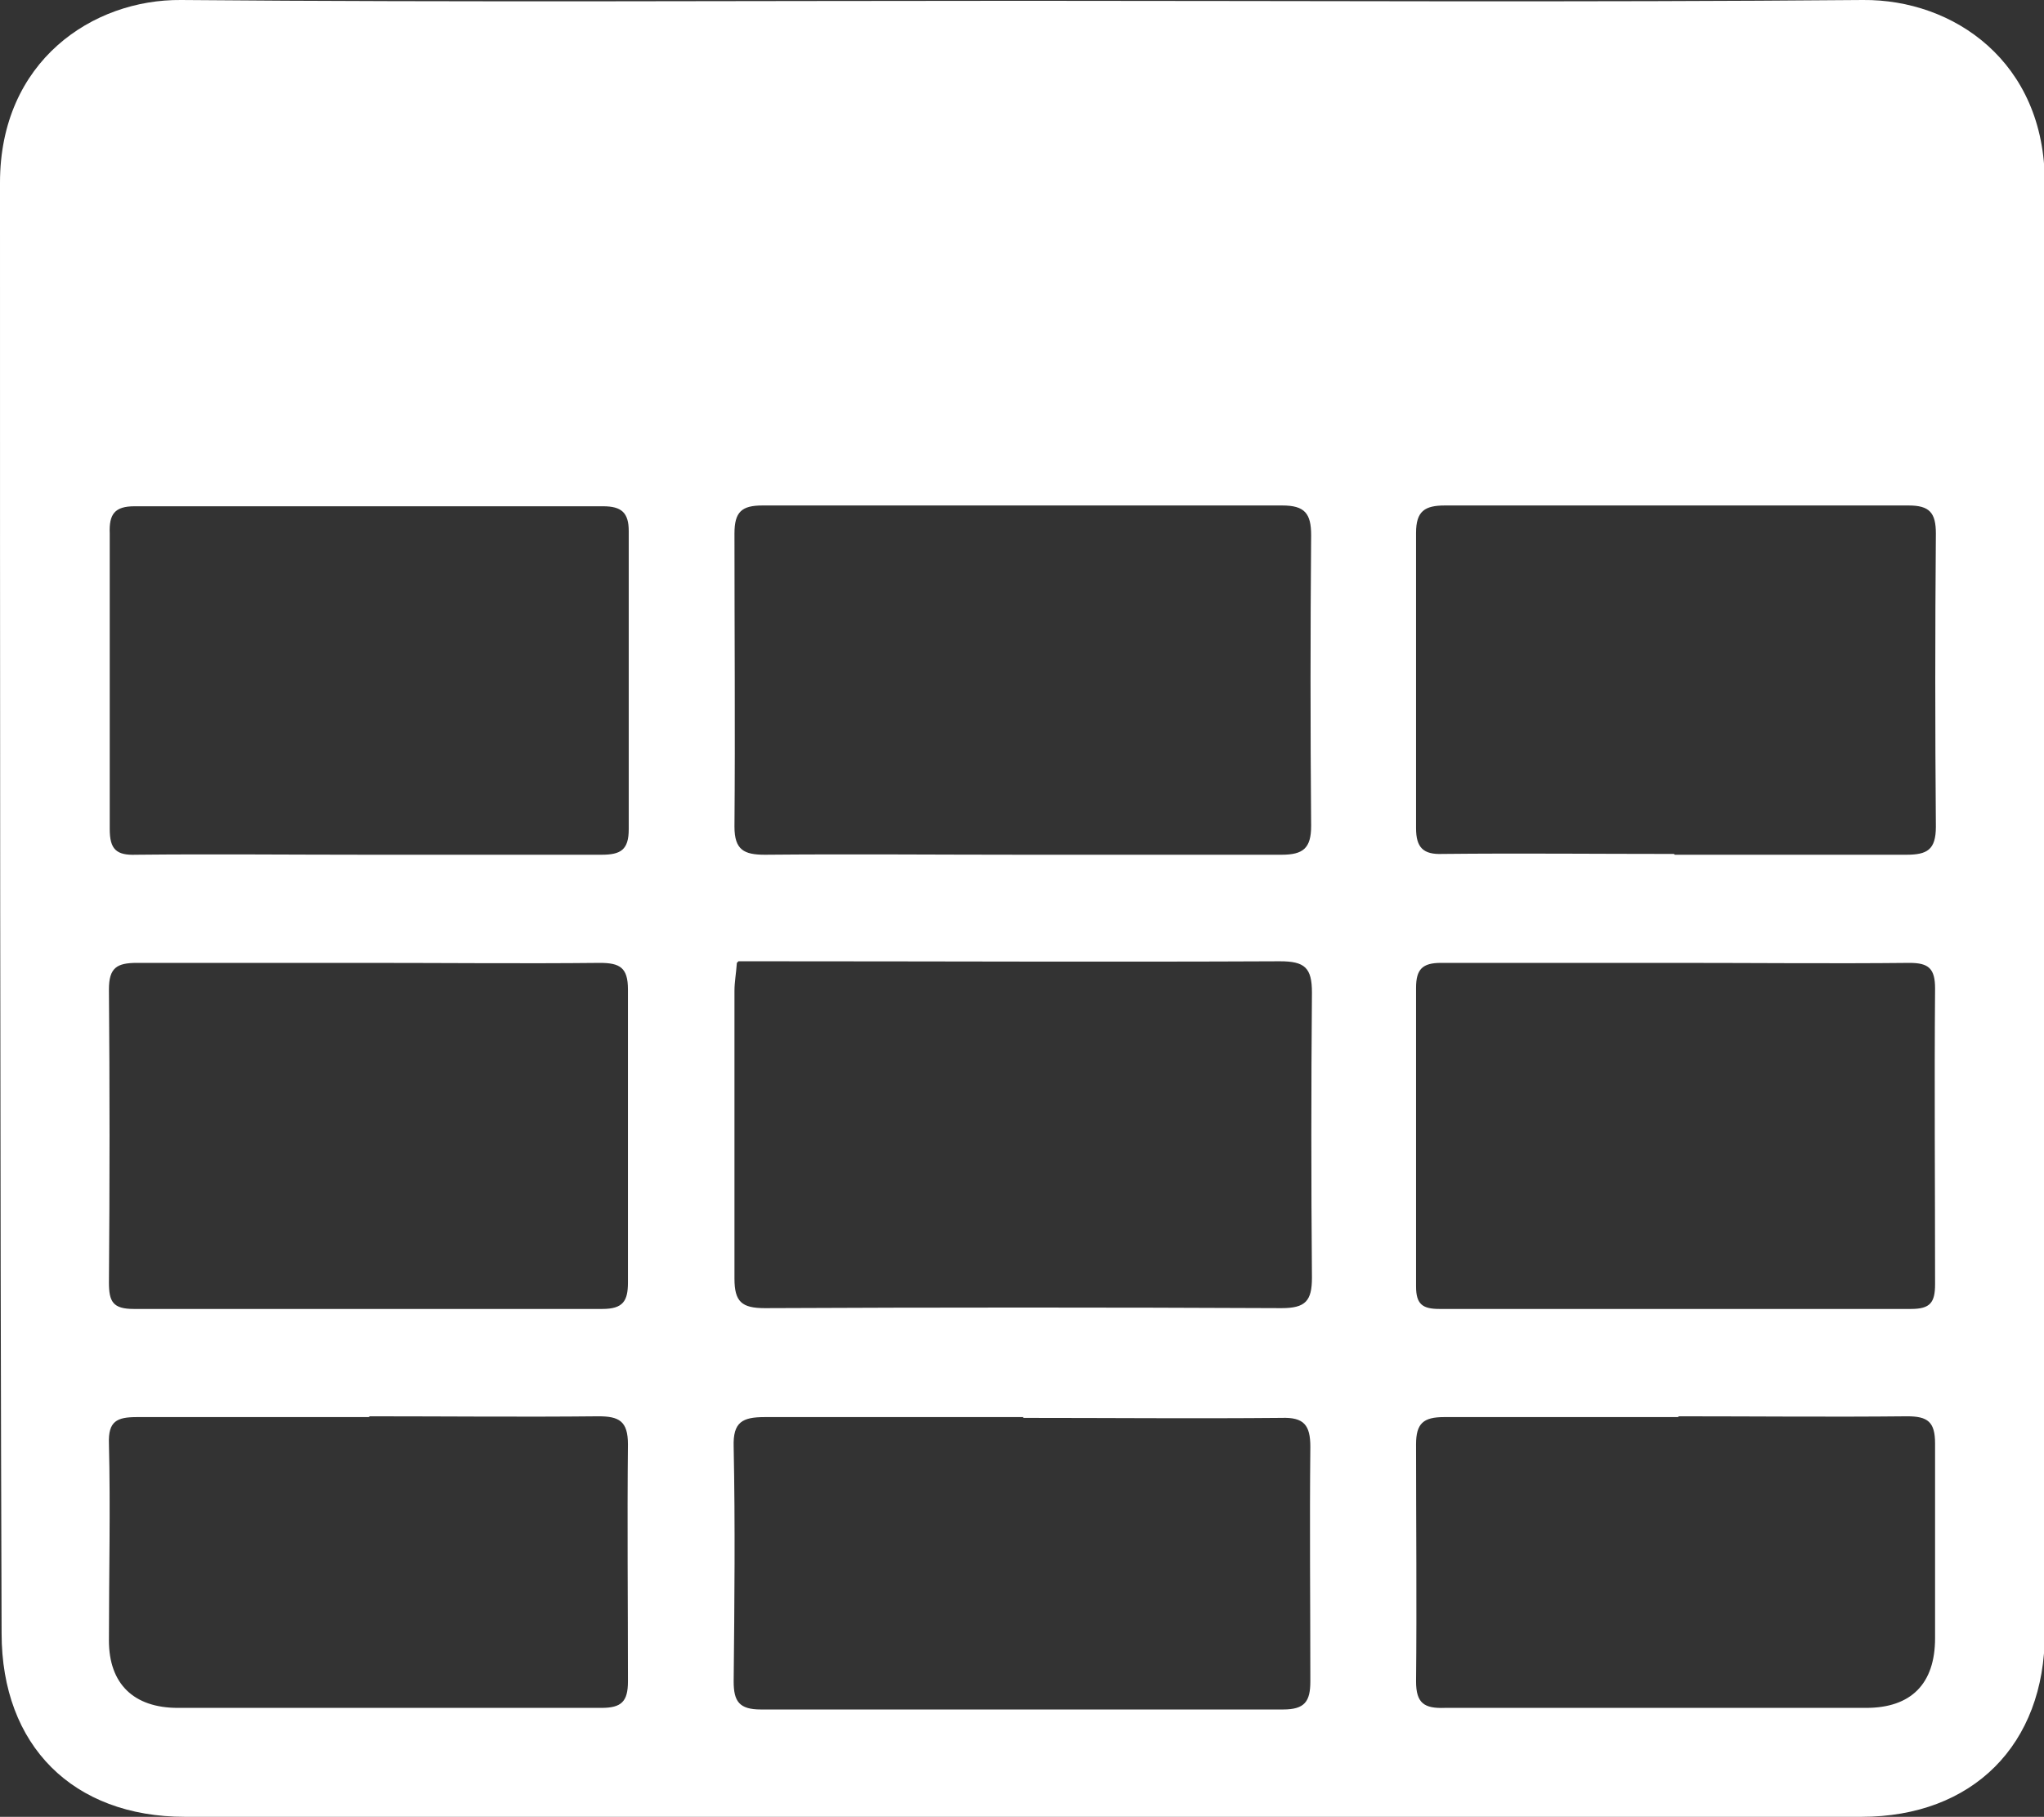 <?xml version="1.0" encoding="UTF-8"?>
<svg id="Capa_1" data-name="Capa 1" xmlns="http://www.w3.org/2000/svg" viewBox="0 0 25.52 22.68">
  <rect x="0" y="0" width="25.52" height="22.68" fill="#333333" stroke="none"/>
  <defs>
    <style>
      .cls-1 {
        fill: #fff;
        stroke-width: 0px;
      }
    </style>
  </defs>
  <path class="cls-1" d="M12.78.01c3.49,0,6.99.02,10.48-.01,1.13-.01,2.27.77,2.27,2.28,0,6.04,0,12.07,0,18.11,0,1.39-.9,2.29-2.29,2.29-6.98,0-13.95,0-20.93,0-1.4,0-2.29-.89-2.29-2.29C0,14.36,0,8.32,0,2.28,0,.76,1.16-.01,2.26,0c3.5.03,7.01.01,10.52.01ZM12.77,10.67c1.08,0,2.15,0,3.23,0,.27,0,.37-.08.37-.36-.01-1.21-.01-2.42,0-3.63,0-.27-.08-.37-.36-.37-2.16,0-4.33,0-6.49,0-.26,0-.35.08-.35.35,0,1.22.01,2.44,0,3.66,0,.29.12.35.38.35,1.08-.01,2.15,0,3.23,0ZM9.2,12.02c-.01.14-.03.24-.03.35,0,1.2,0,2.39,0,3.59,0,.29.09.37.38.37,2.15-.01,4.3-.01,6.45,0,.3,0,.38-.09.38-.38-.01-1.19-.01-2.37,0-3.56,0-.31-.09-.39-.4-.39-2.14.01-4.28,0-6.41,0-.11,0-.22,0-.35,0ZM4.58,10.67c.98,0,1.95,0,2.93,0,.24,0,.34-.06.34-.32,0-1.24,0-2.48,0-3.72,0-.23-.09-.31-.32-.31-1.95,0-3.9,0-5.85,0-.25,0-.32.1-.31.34,0,1.23,0,2.46,0,3.69,0,.25.08.33.33.32.96-.01,1.93,0,2.89,0ZM20.91,10.67c.96,0,1.93,0,2.89,0,.26,0,.37-.06.37-.35-.01-1.22-.01-2.44,0-3.66,0-.26-.08-.35-.34-.35-1.93,0-3.86,0-5.79,0-.25,0-.36.07-.36.34,0,1.23,0,2.46,0,3.69,0,.24.09.33.33.32.96-.01,1.93,0,2.89,0ZM4.6,12.02c-.96,0-1.93,0-2.89,0-.25,0-.35.06-.35.33.01,1.22.01,2.44,0,3.66,0,.24.05.33.31.33,1.95,0,3.9,0,5.85,0,.26,0,.32-.1.32-.33,0-1.22,0-2.44,0-3.66,0-.27-.1-.33-.35-.33-.96.01-1.93,0-2.89,0ZM20.95,12.02c-.99,0-1.97,0-2.96,0-.23,0-.31.08-.31.31,0,1.24,0,2.48,0,3.73,0,.22.08.28.29.28,1.96,0,3.92,0,5.89,0,.24,0,.3-.08.3-.31,0-1.23-.01-2.46,0-3.69,0-.25-.08-.32-.32-.32-.96.01-1.93,0-2.89,0ZM12.78,17.69c-1.08,0-2.15,0-3.23,0-.28,0-.4.06-.39.37.02.98.01,1.95,0,2.93,0,.25.07.35.34.35,2.17,0,4.35,0,6.52,0,.27,0,.34-.1.34-.35,0-.98-.01-1.95,0-2.93,0-.27-.08-.37-.36-.36-1.08.01-2.15,0-3.23,0ZM4.61,17.69c-.97,0-1.93,0-2.9,0-.25,0-.36.05-.35.33.02.82,0,1.64,0,2.46,0,.54.31.84.86.84,1.76,0,3.53,0,5.29,0,.25,0,.33-.08.33-.33,0-.99-.01-1.98,0-2.96,0-.29-.11-.35-.37-.35-.95.01-1.91,0-2.86,0ZM20.96,17.69c-.98,0-1.95,0-2.93,0-.26,0-.35.08-.35.34,0,.99.01,1.98,0,2.96,0,.27.1.34.36.33,1.75,0,3.51,0,5.26,0,.56,0,.86-.3.86-.87,0-.81,0-1.62,0-2.43,0-.27-.09-.34-.35-.34-.95.01-1.91,0-2.86,0Z"/>
</svg>